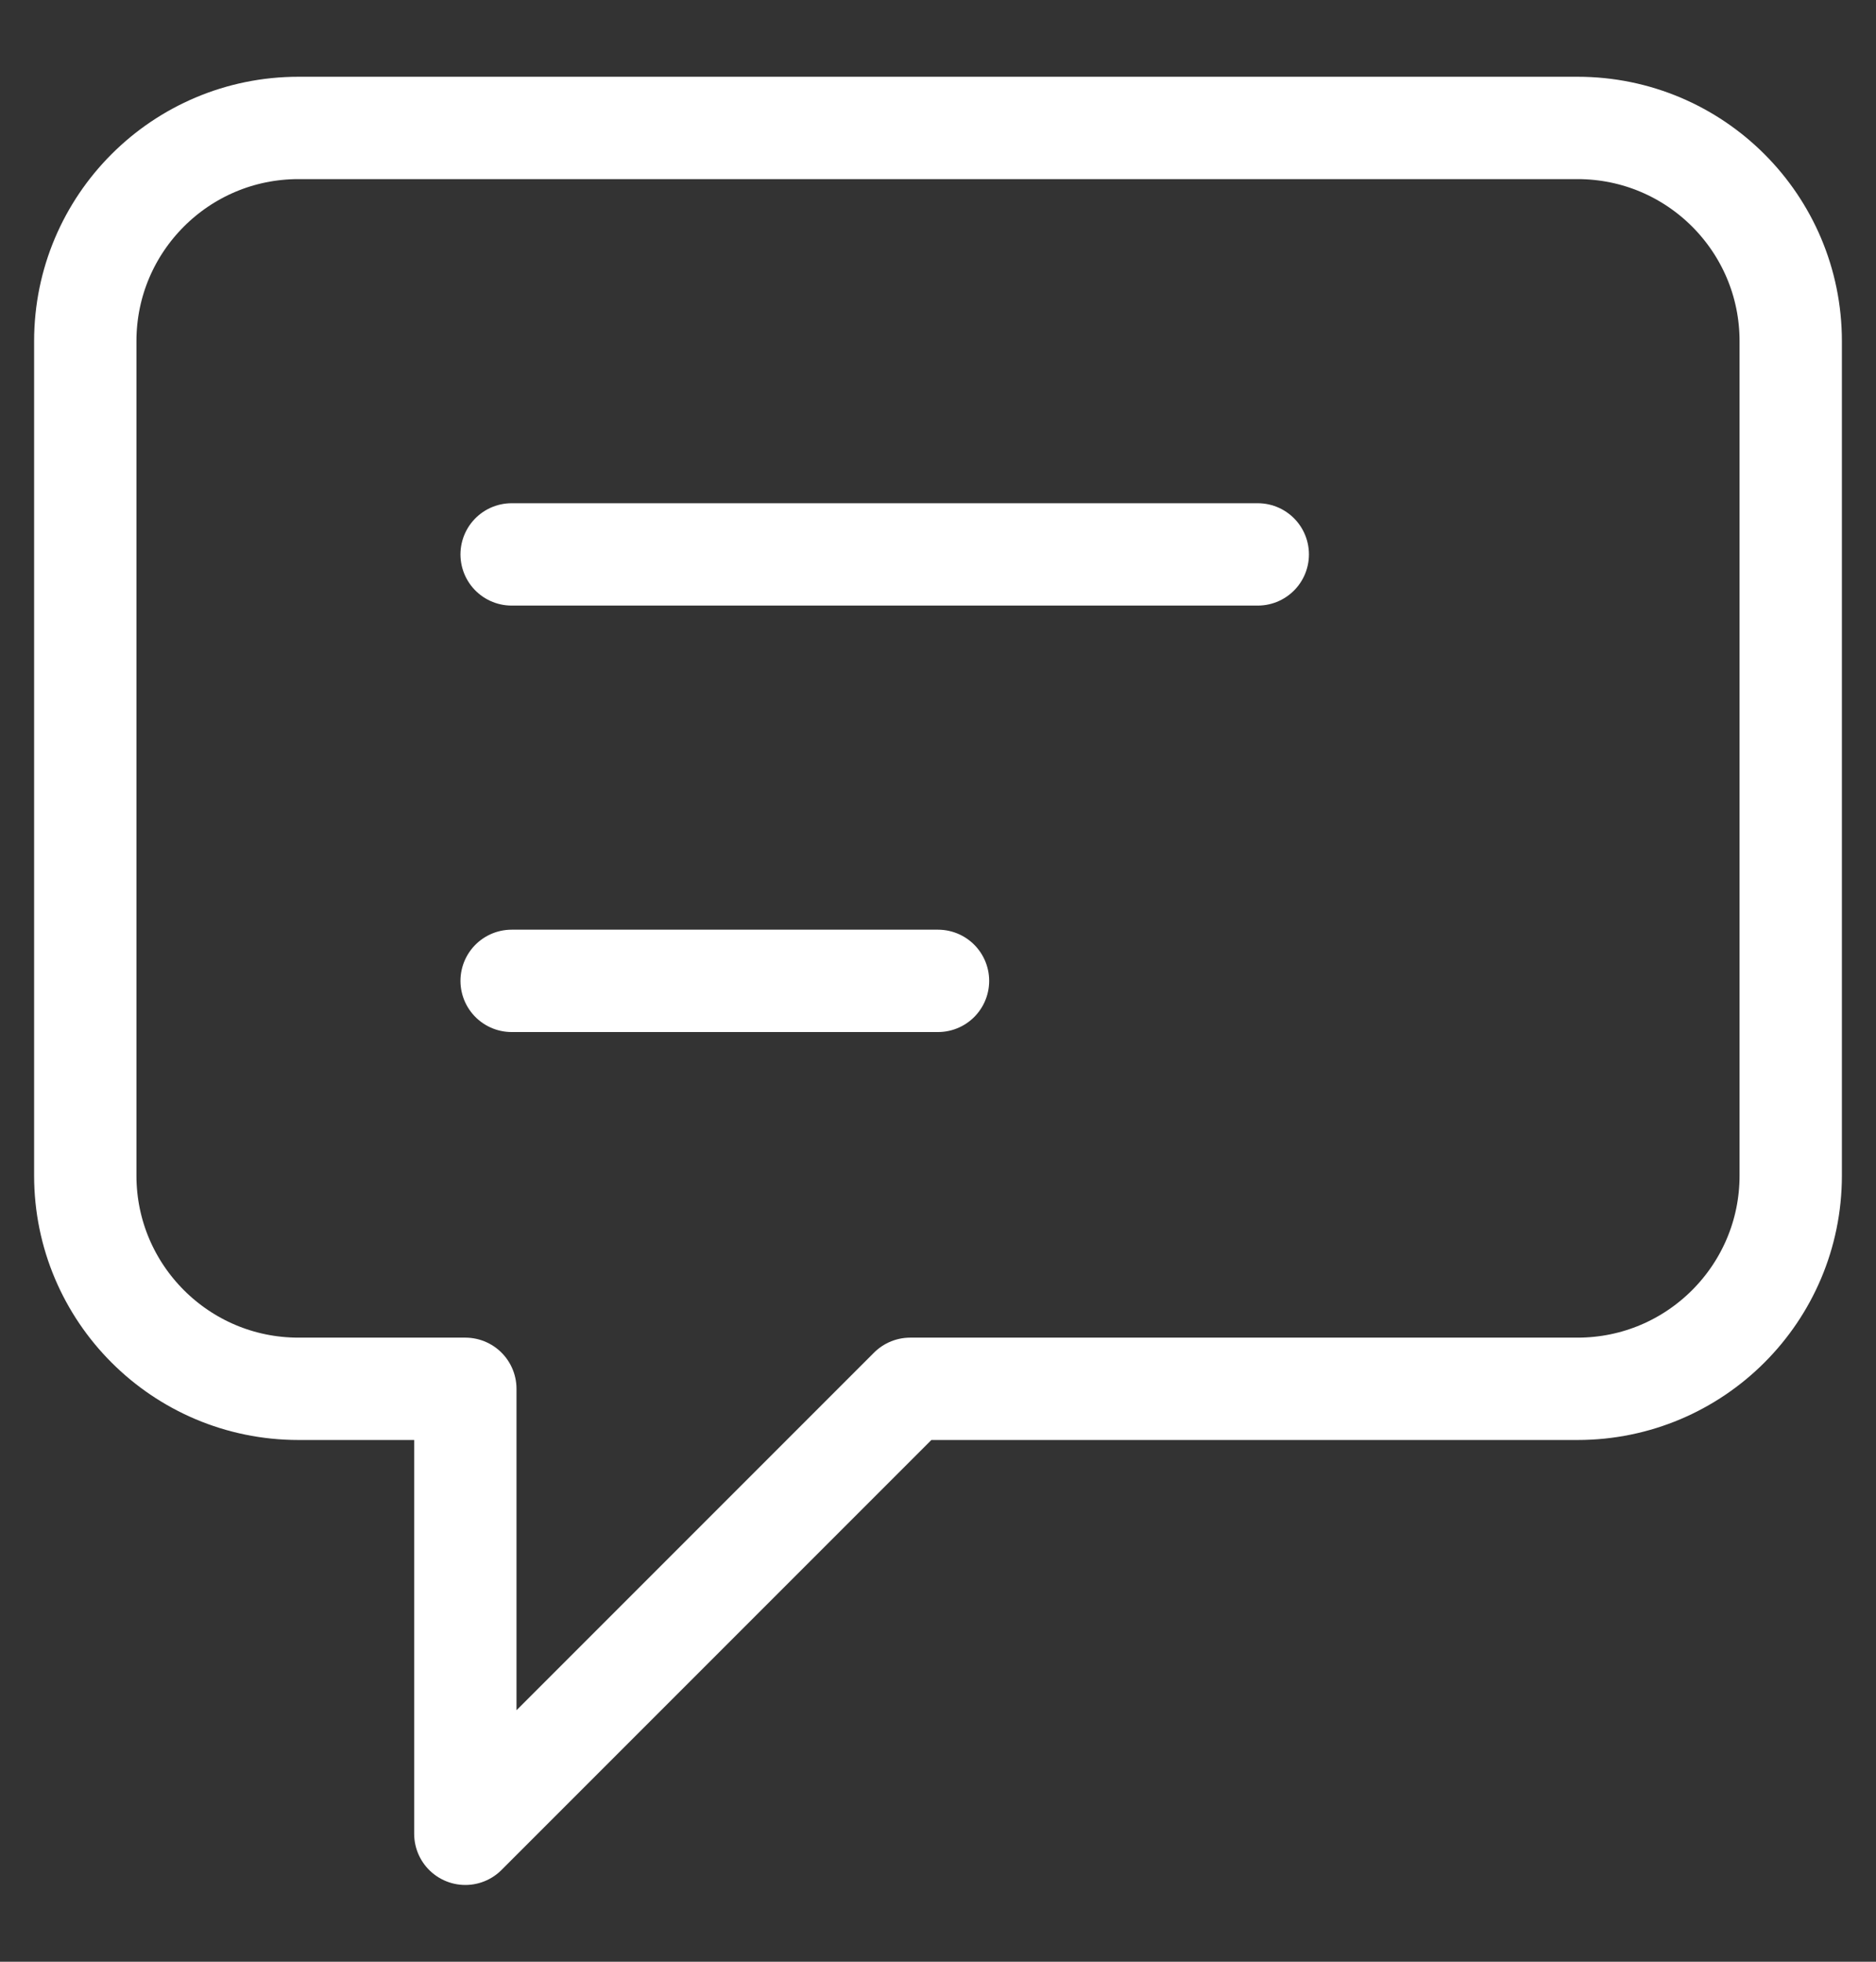 <svg width="22" height="23" viewBox="0 0 22 23" fill="none" xmlns="http://www.w3.org/2000/svg">
<rect x="0" y="0" width="22" height="23" fill="#333333" stroke="none"/>
<path d="M6 6.5H14.75M6 11.5H11M10.674 16.283L5.457 21.5V16.283H3.5C2.119 16.283 1 15.163 1 13.783V4C1 2.619 2.119 1.5 3.5 1.5H18.5C19.881 1.5 21 2.619 21 4V13.783C21 15.163 19.881 16.283 18.5 16.283H10.674Z" stroke="white" stroke-width="1.2" stroke-linecap="round" stroke-linejoin="round"/>
</svg>
